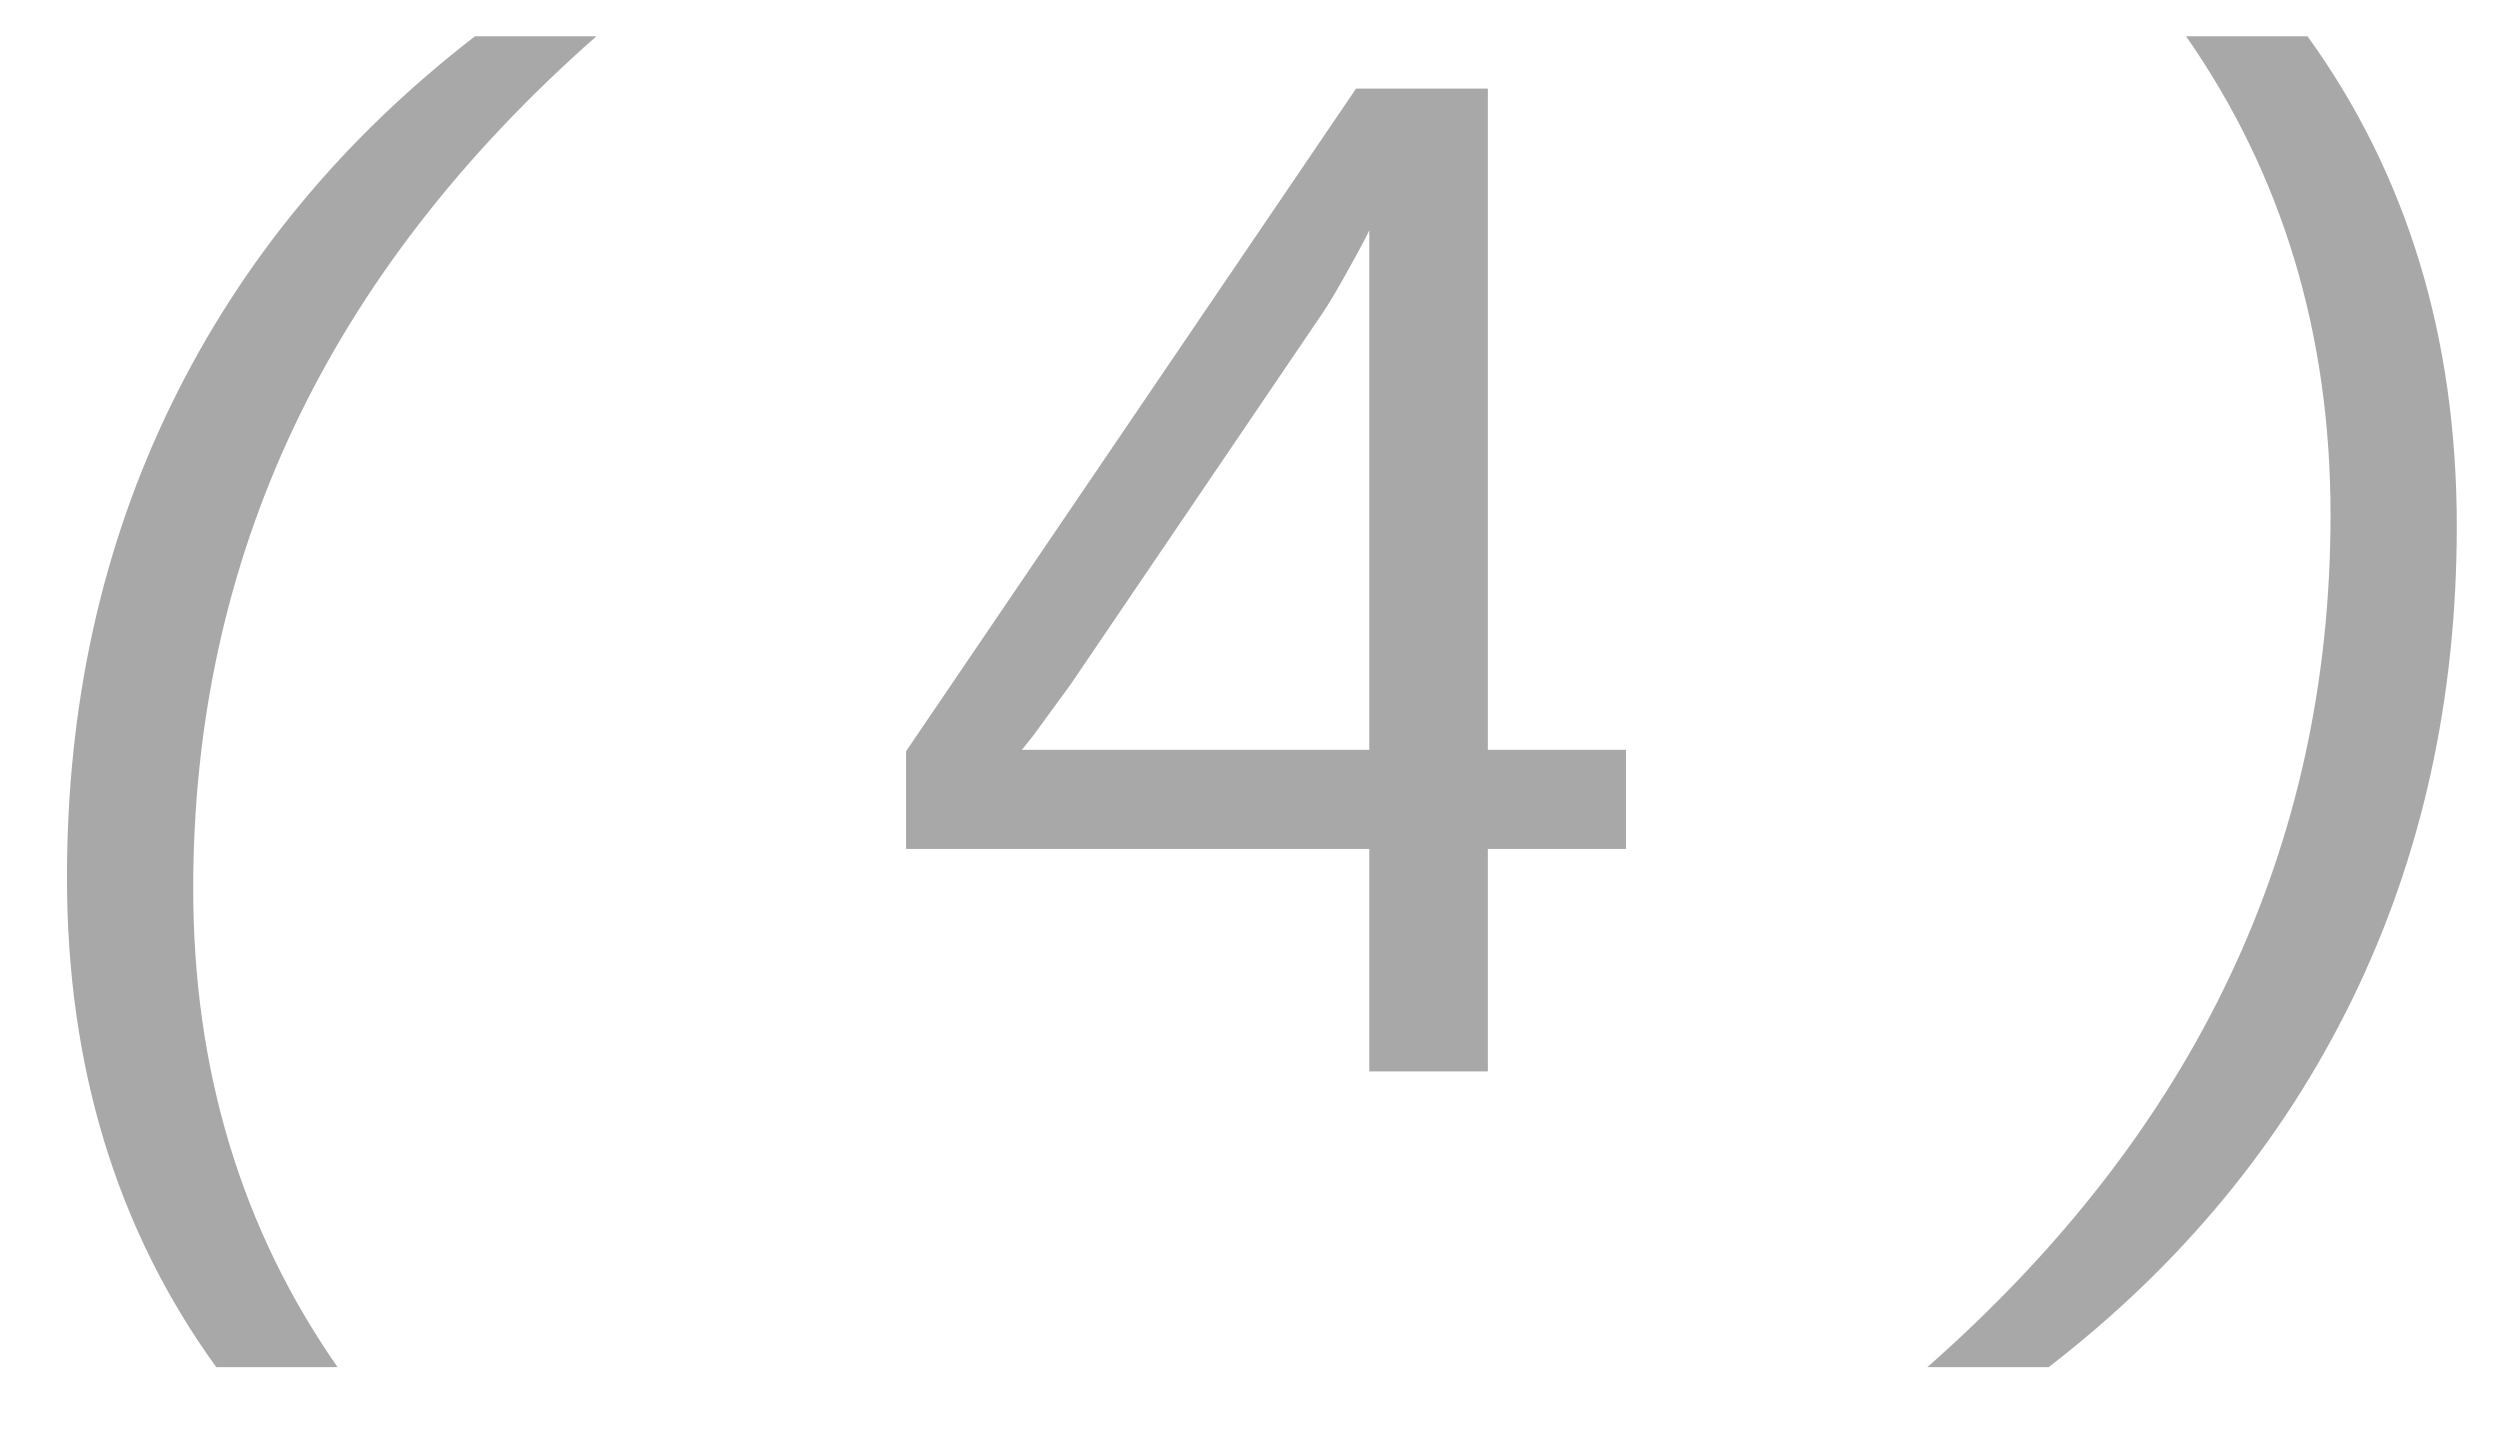 <?xml version="1.0" encoding="UTF-8"?> <svg xmlns="http://www.w3.org/2000/svg" width="28" height="16" viewBox="0 0 28 16" fill="none"><path d="M6.68 0.406C3.669 3.057 2.164 6.24 2.164 9.953C2.164 11.979 2.703 13.766 3.781 15.312H2.422C1.307 13.771 0.75 11.943 0.75 9.828C0.75 7.891 1.141 6.122 1.922 4.523C2.703 2.924 3.836 1.552 5.32 0.406H6.68ZM16.664 9.508V12H15.336V9.508H10.148V8.414L15.188 0.992H16.664V8.398H18.211V9.508H16.664ZM15.336 2.578C15.325 2.609 15.253 2.747 15.117 2.992C14.982 3.237 14.88 3.409 14.812 3.508L11.992 7.664L11.57 8.242L11.445 8.398H15.336V2.578ZM21.586 15.312C24.596 12.662 26.102 9.479 26.102 5.766C26.102 3.74 25.562 1.953 24.484 0.406H25.844C26.958 1.948 27.516 3.776 27.516 5.891C27.516 7.828 27.125 9.596 26.344 11.195C25.562 12.794 24.43 14.167 22.945 15.312H21.586Z" fill="#A8A8A8"></path></svg> 